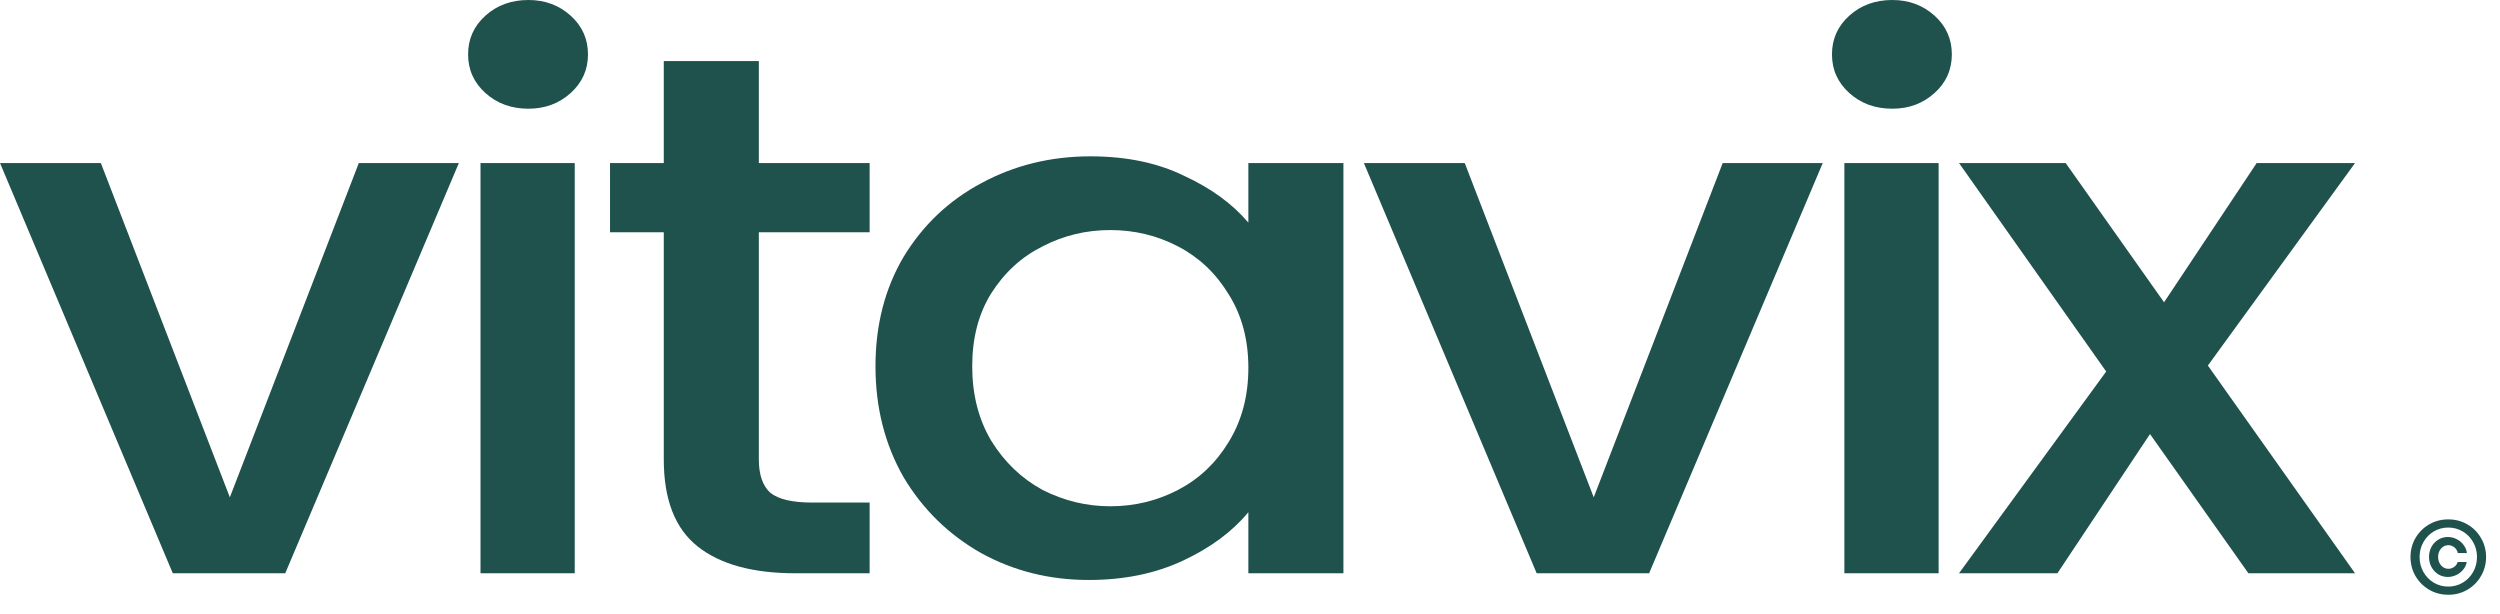<svg xmlns="http://www.w3.org/2000/svg" fill="none" viewBox="0 0 114 28" height="28" width="114">
<path fill="#1F524D" d="M10.481 22.678L16.362 7.435H20.924L13.007 26.141H7.879L0 7.435H4.599L10.481 22.678Z"></path>
<path fill="#1F524D" d="M24.097 4.957C23.318 4.957 22.665 4.719 22.137 4.244C21.609 3.768 21.345 3.18 21.345 2.478C21.345 1.777 21.609 1.188 22.137 0.713C22.665 0.238 23.318 0 24.097 0C24.851 0 25.492 0.238 26.02 0.713C26.548 1.188 26.812 1.777 26.812 2.478C26.812 3.18 26.548 3.768 26.02 4.244C25.492 4.719 24.851 4.957 24.097 4.957ZM26.208 7.435V26.141H21.911V7.435H26.208Z"></path>
<path fill="#1F524D" d="M34.603 10.592V20.947C34.603 21.649 34.779 22.158 35.131 22.475C35.508 22.769 36.136 22.916 37.016 22.916H39.655V26.141H36.262C34.327 26.141 32.844 25.734 31.814 24.919C30.783 24.104 30.268 22.78 30.268 20.947V10.592H27.817V7.435H30.268V2.784H34.603V7.435H39.655V10.592H34.603Z"></path>
<path fill="#1F524D" d="M39.922 16.703C39.922 14.825 40.349 13.161 41.204 11.713C42.083 10.264 43.265 9.144 44.748 8.352C46.255 7.537 47.914 7.129 49.724 7.129C51.358 7.129 52.778 7.424 53.984 8.012C55.216 8.578 56.196 9.291 56.925 10.151V7.435H61.26V26.141H56.925V23.357C56.196 24.24 55.203 24.976 53.946 25.564C52.69 26.153 51.257 26.447 49.648 26.447C47.864 26.447 46.23 26.039 44.748 25.225C43.265 24.387 42.083 23.233 41.204 21.762C40.349 20.268 39.922 18.582 39.922 16.703ZM56.925 16.771C56.925 15.481 56.623 14.361 56.02 13.41C55.442 12.46 54.675 11.735 53.72 11.237C52.765 10.739 51.735 10.491 50.629 10.491C49.523 10.491 48.492 10.739 47.537 11.237C46.582 11.713 45.803 12.426 45.2 13.376C44.622 14.304 44.333 15.413 44.333 16.703C44.333 17.993 44.622 19.125 45.2 20.098C45.803 21.071 46.582 21.818 47.537 22.339C48.517 22.837 49.548 23.086 50.629 23.086C51.735 23.086 52.765 22.837 53.72 22.339C54.675 21.841 55.442 21.117 56.02 20.166C56.623 19.193 56.925 18.061 56.925 16.771Z"></path>
<path fill="#1F524D" d="M72.674 22.678L78.555 7.435H83.117L75.2 26.141H70.072L62.193 7.435H66.792L72.674 22.678Z"></path>
<path fill="#1F524D" d="M86.29 4.957C85.511 4.957 84.857 4.719 84.33 4.244C83.802 3.768 83.538 3.18 83.538 2.478C83.538 1.777 83.802 1.188 84.33 0.713C84.857 0.238 85.511 0 86.29 0C87.044 0 87.685 0.238 88.213 0.713C88.741 1.188 89.004 1.777 89.004 2.478C89.004 3.18 88.741 3.768 88.213 4.244C87.685 4.719 87.044 4.957 86.29 4.957ZM88.401 7.435V26.141H84.103V7.435H88.401Z"></path>
<path fill="#1F524D" d="M100.679 16.669L107.39 26.141H102.527L98.04 19.793L93.818 26.141H89.331L96.042 16.941L89.331 7.435H94.195L98.681 13.784L102.904 7.435H107.39L100.679 16.669Z"></path>
<path fill="#1F524D" d="M111.642 27.121C111.324 27.121 111.034 27.045 110.772 26.893C110.509 26.739 110.301 26.53 110.146 26.268C109.994 26.006 109.919 25.716 109.919 25.398C109.919 25.084 109.994 24.795 110.146 24.533C110.301 24.27 110.509 24.063 110.772 23.911C111.034 23.759 111.324 23.684 111.642 23.684C111.959 23.684 112.249 23.759 112.511 23.911C112.774 24.063 112.981 24.27 113.133 24.533C113.287 24.795 113.365 25.084 113.365 25.398C113.365 25.716 113.287 26.006 113.133 26.268C112.981 26.53 112.774 26.739 112.511 26.893C112.249 27.045 111.959 27.121 111.642 27.121ZM110.333 25.398C110.333 25.647 110.391 25.875 110.507 26.082C110.623 26.286 110.78 26.449 110.979 26.57C111.18 26.689 111.401 26.748 111.642 26.748C111.882 26.748 112.101 26.689 112.3 26.57C112.502 26.449 112.66 26.286 112.776 26.082C112.892 25.875 112.95 25.647 112.95 25.398C112.95 25.152 112.892 24.927 112.776 24.723C112.66 24.516 112.502 24.353 112.3 24.234C112.101 24.116 111.882 24.056 111.642 24.056C111.401 24.056 111.18 24.116 110.979 24.234C110.78 24.353 110.623 24.516 110.507 24.723C110.391 24.927 110.333 25.152 110.333 25.398ZM110.763 25.394C110.763 25.226 110.801 25.073 110.875 24.934C110.953 24.796 111.056 24.687 111.186 24.607C111.318 24.527 111.463 24.487 111.621 24.487C111.764 24.487 111.9 24.52 112.027 24.587C112.154 24.65 112.259 24.738 112.341 24.852C112.424 24.962 112.474 25.085 112.491 25.22H112.076C112.057 25.118 112.006 25.032 111.923 24.963C111.84 24.894 111.746 24.86 111.642 24.86C111.512 24.86 111.401 24.912 111.31 25.017C111.222 25.119 111.178 25.245 111.178 25.394C111.178 25.546 111.222 25.674 111.31 25.779C111.401 25.884 111.512 25.937 111.642 25.937C111.741 25.937 111.831 25.908 111.911 25.85C111.994 25.789 112.046 25.714 112.068 25.626H112.482C112.463 25.75 112.411 25.865 112.325 25.97C112.242 26.075 112.137 26.158 112.01 26.218C111.886 26.279 111.755 26.309 111.617 26.309C111.459 26.309 111.316 26.269 111.186 26.189C111.056 26.107 110.953 25.996 110.875 25.858C110.801 25.717 110.763 25.563 110.763 25.394Z"></path>
</svg>

